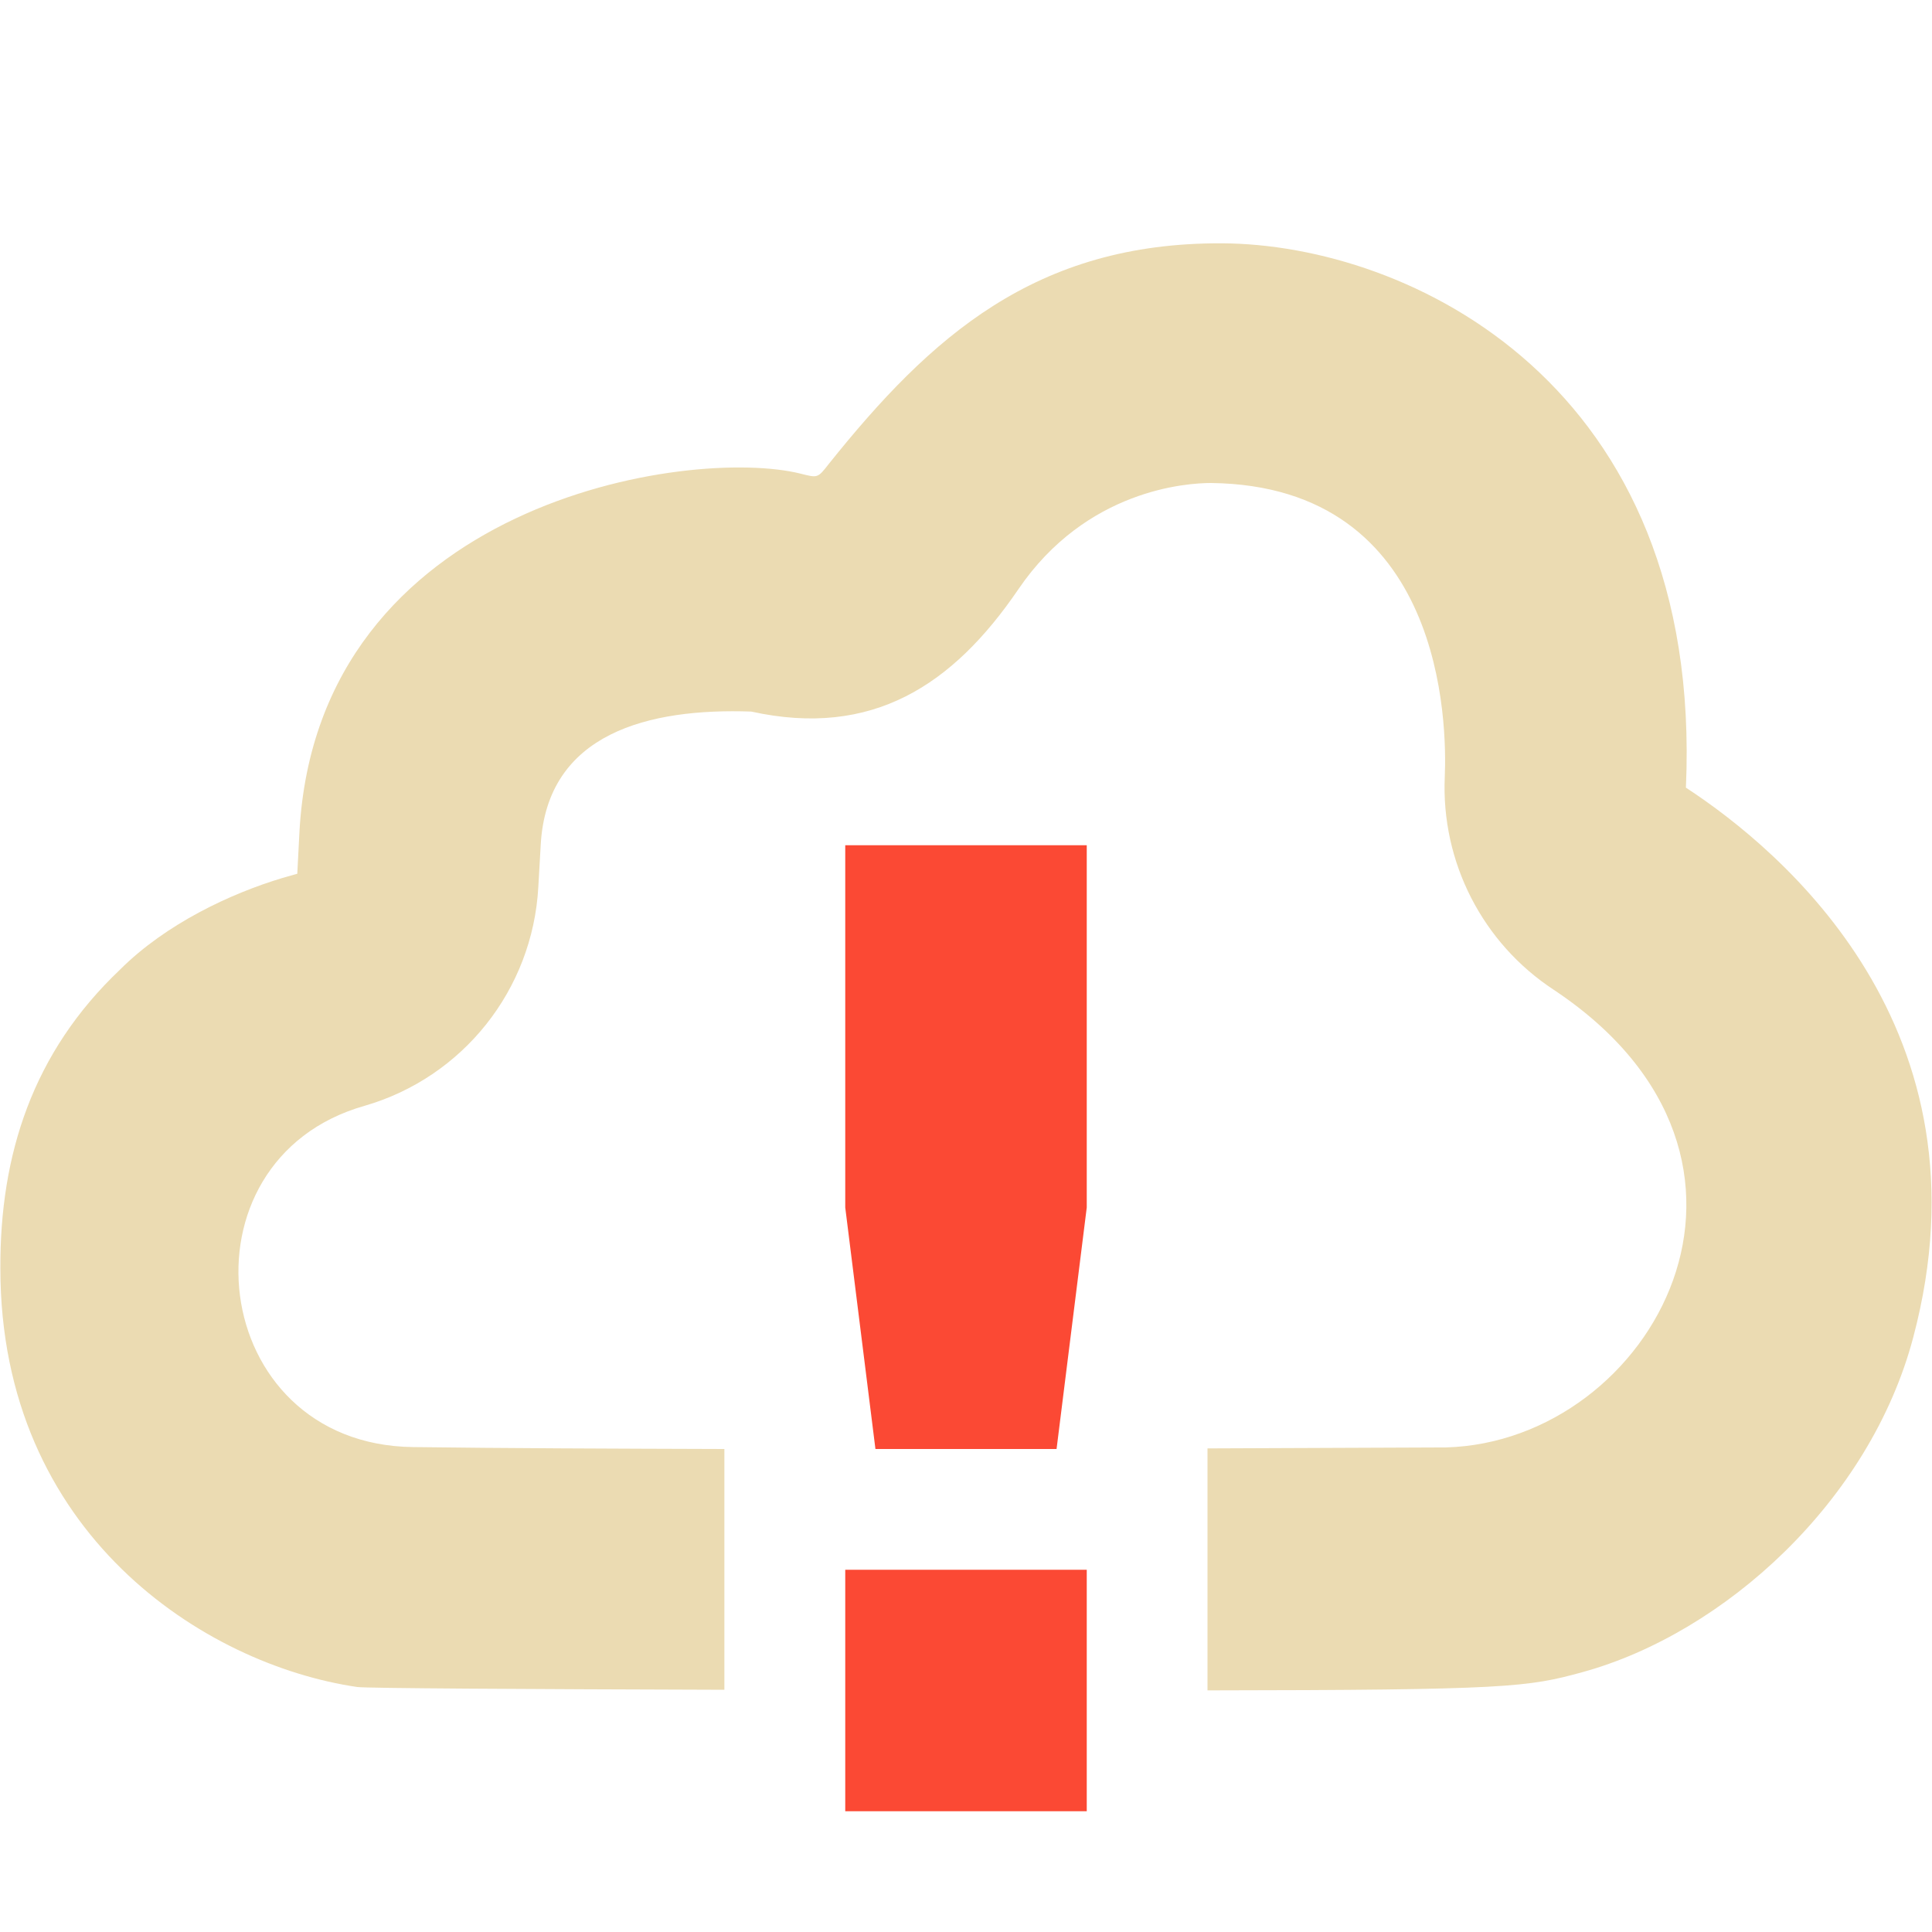 <svg width="16" height="16" version="1.1" xmlns="http://www.w3.org/2000/svg">
  <defs>
    <style id="current-color-scheme" type="text/css">.ColorScheme-Text { color:#ebdbb2; } .ColorScheme-Highlight { color:#458588; } .ColorScheme-NeutralText { color:#fe8019; } .ColorScheme-PositiveText { color:#689d6a; } .ColorScheme-NegativeText { color:#fb4934; }</style>
  </defs>
  <path class="ColorScheme-Text" d="m6.863 3.843c-0.091 0.116-0.09 0.116-0.231 0.08-0.918-0.23-4.002 0.232-4.152 2.965l-0.018 0.348-0.123 0.035c-0.43 0.129-0.965 0.38-1.344 0.758-0.726 0.688-0.996 1.536-0.992 2.475 0 2.198 1.691 3.282 2.955 3.467 0.075 0.011 1.412 0.018 3.041 0.023v-1.994c-0.936-0.003-1.836-0.006-2.58-0.016-1.704-0.022-1.98-2.378-0.4-2.826 0.816-0.236 1.392-0.962 1.439-1.811l0.02-0.35c0.051-0.929 0.9-1.134 1.744-1.104 1.001 0.22 1.669-0.217 2.211-1.012 0.565-0.831 1.402-0.881 1.596-0.881 1.938 0.023 1.954 2.008 1.936 2.434-0.031 0.706 0.313 1.377 0.904 1.764 2.113 1.406 0.816 3.741-0.894 3.789-0.051 0.001-1.162 0.004-1.975 0.008v2.004c2.486-0.003 2.652-0.026 3.109-0.152 1.17-0.323 2.377-1.414 2.736-2.773 0.677-2.553-1.086-4.03-1.883-4.551 0.148-3.346-2.298-4.501-3.842-4.508-1.544-0.007-2.413 0.773-3.257 1.828z" fill="currentColor"/>
  <path class="ColorScheme-NegativeText" d="m7 7v3l0.25 2h1.5l0.25-2v-3zm0 6v2h2v-2z" fill="currentColor"/>
</svg>
